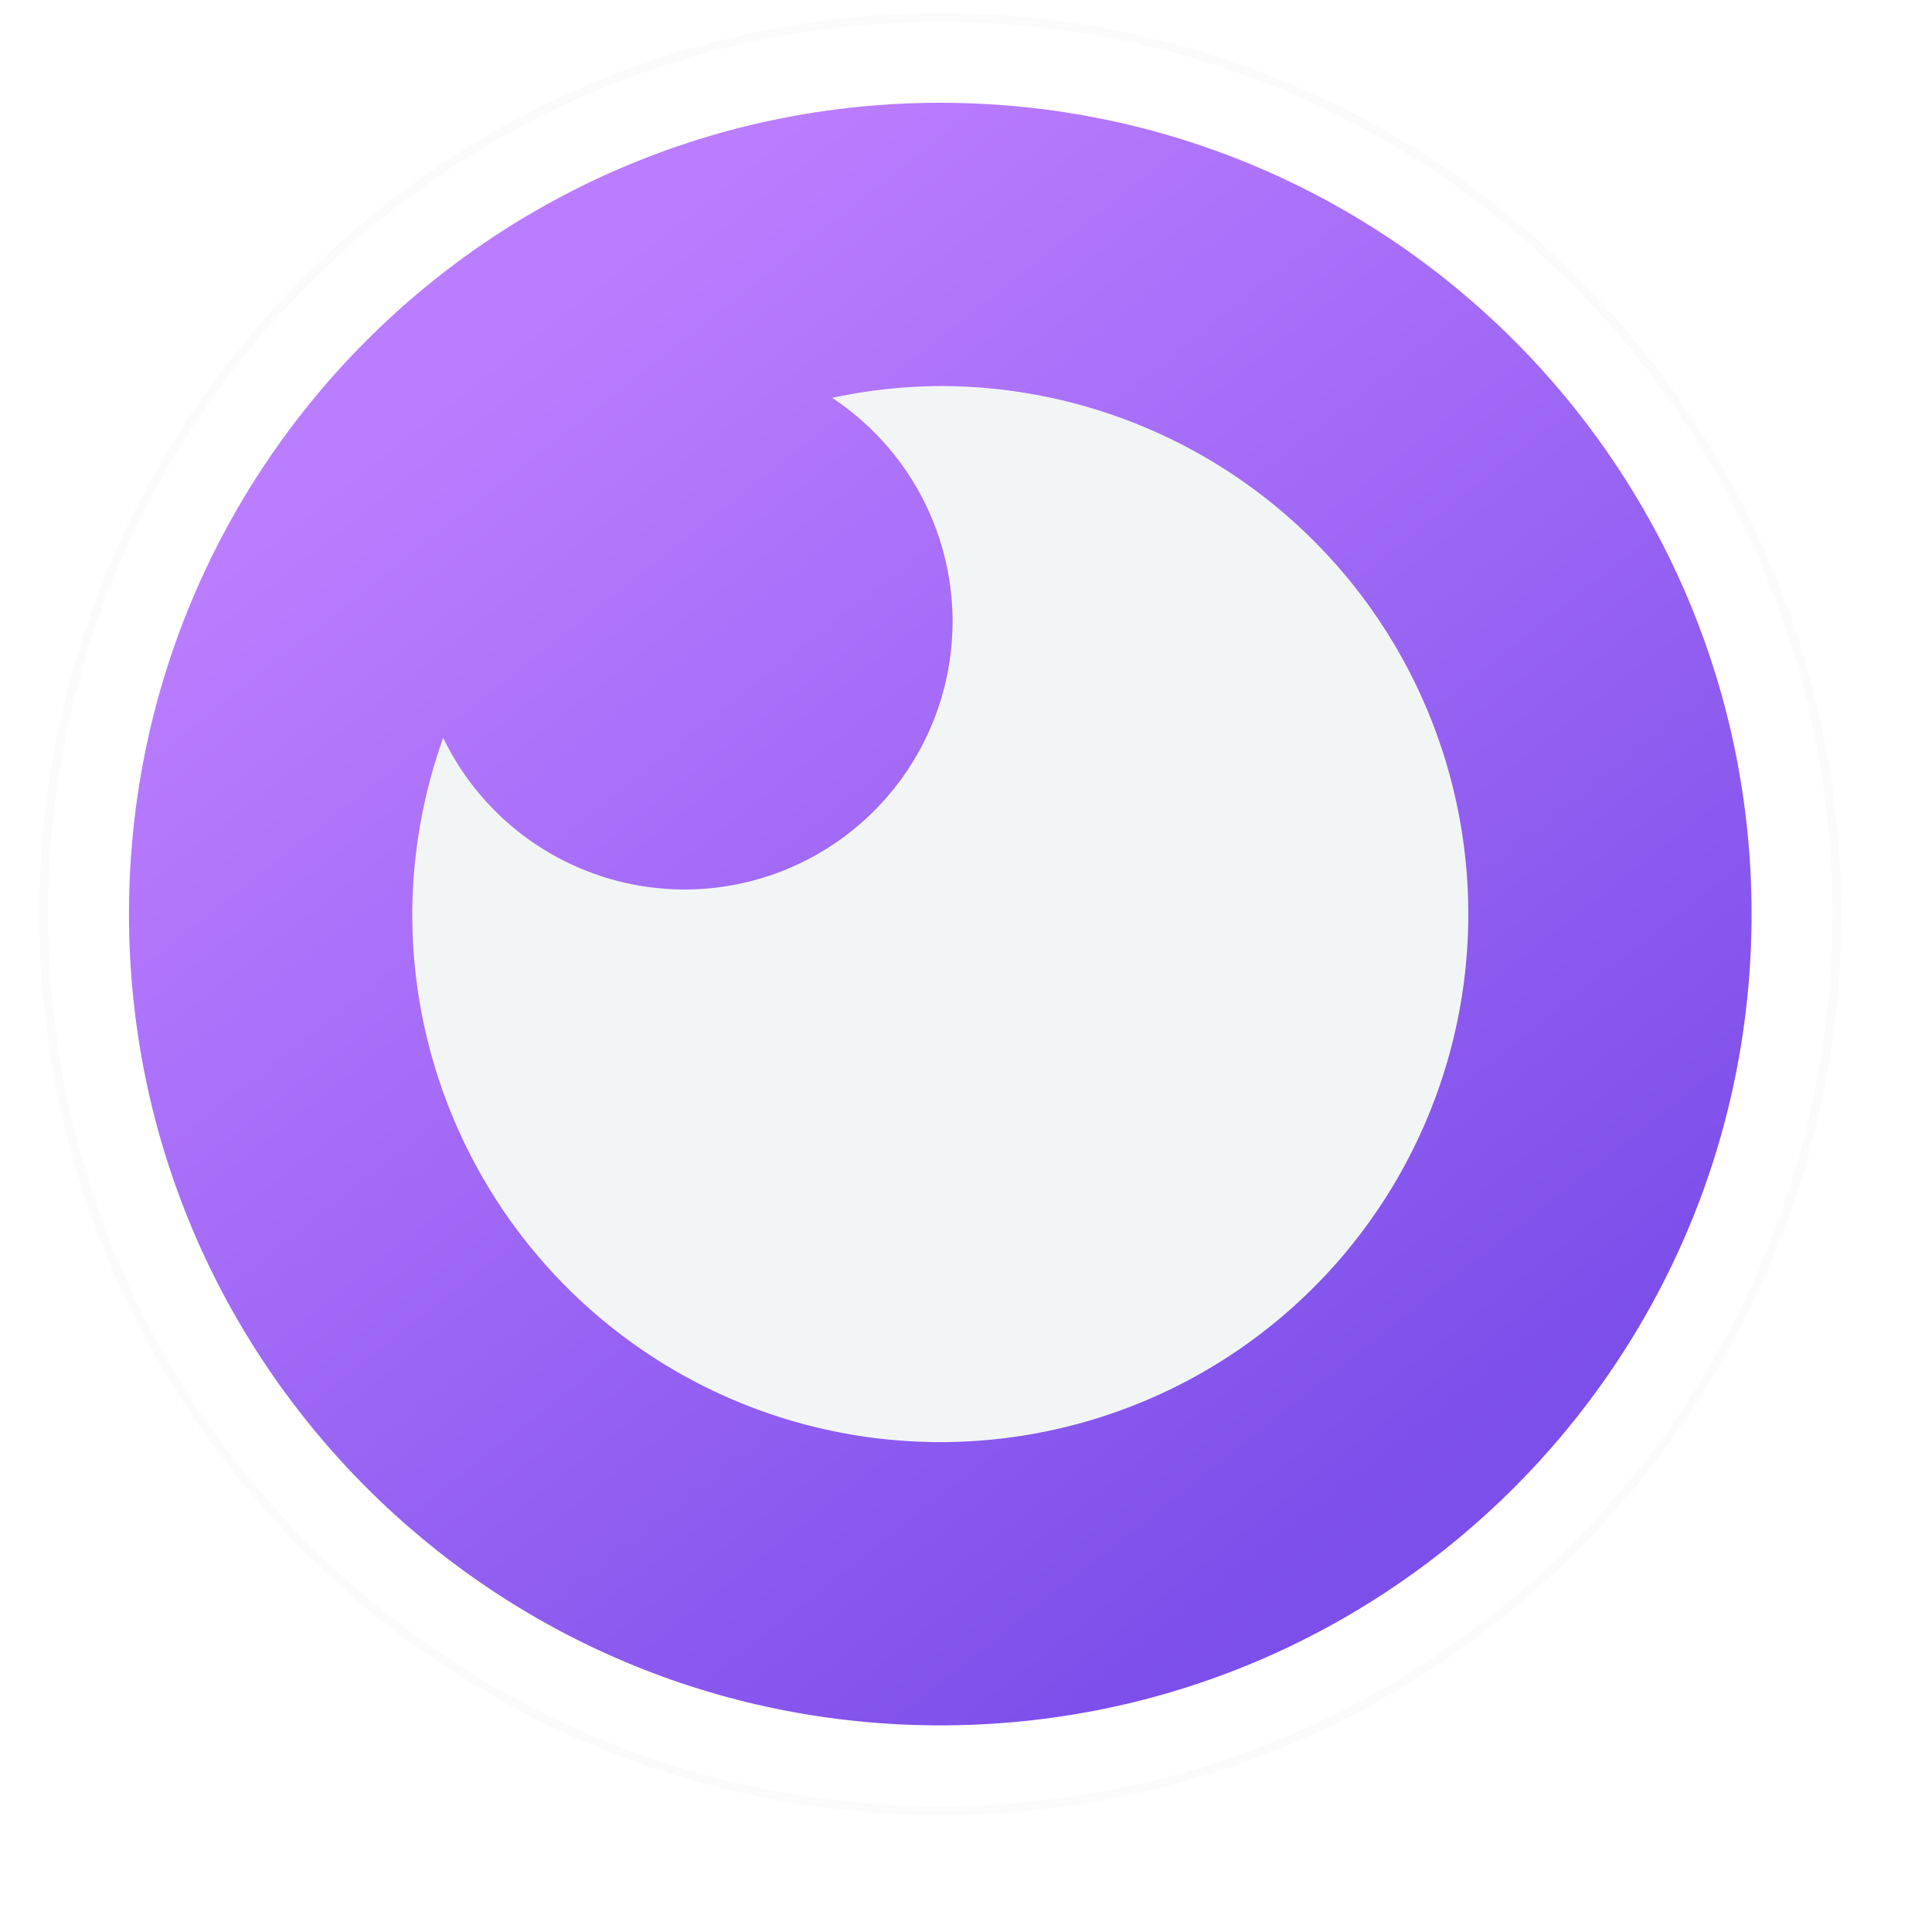 <?xml version="1.0" encoding="UTF-8" standalone="no"?>
<svg
   xmlns:dc="http://purl.org/dc/elements/1.1/"
   xmlns:cc="http://creativecommons.org/ns#"
   xmlns:rdf="http://www.w3.org/1999/02/22-rdf-syntax-ns#"
   xmlns:svg="http://www.w3.org/2000/svg"
   xmlns="http://www.w3.org/2000/svg"
   xmlns:xlink="http://www.w3.org/1999/xlink"
   xmlns:sodipodi="http://sodipodi.sourceforge.net/DTD/sodipodi-0.dtd"
   xmlns:inkscape="http://www.inkscape.org/namespaces/inkscape"
   height="128"
   width="128"
   version="1.1"
   id="svg444"
   sodipodi:docname="insomnia.svg"
   inkscape:version="0.92.4 5da689c313, 2019-01-14">
  <defs
     id="defs448">
    <linearGradient
       inkscape:collect="always"
       id="linearGradient1197">
      <stop
         style="stop-color:#bb7dff;stop-opacity:1"
         offset="0"
         id="stop1193" />
      <stop
         style="stop-color:#7c4eea;stop-opacity:1"
         offset="1"
         id="stop1195" />
    </linearGradient>
    <radialGradient
       id="a-3"
       gradientUnits="userSpaceOnUse"
       cy="43.5"
       cx="4.993"
       gradientTransform="matrix(2.004,0,0,1.4,27.988,-17.4)"
       r="2.5">
      <stop
         stop-color="#181818"
         offset="0"
         id="stop1114" />
      <stop
         stop-color="#181818"
         stop-opacity="0"
         offset="1"
         id="stop1116" />
    </radialGradient>
    <radialGradient
       id="b-6"
       gradientUnits="userSpaceOnUse"
       cy="43.5"
       cx="4.993"
       gradientTransform="matrix(2.004,0,0,1.4,-20.012,-104.4)"
       r="2.5">
      <stop
         stop-color="#181818"
         offset="0"
         id="stop1119" />
      <stop
         stop-color="#181818"
         stop-opacity="0"
         offset="1"
         id="stop1121" />
    </radialGradient>
    <linearGradient
       id="c-5"
       y2="39.999"
       gradientUnits="userSpaceOnUse"
       x2="25.058"
       y1="47.028"
       x1="25.058">
      <stop
         stop-color="#181818"
         stop-opacity="0"
         offset="0"
         id="stop1124" />
      <stop
         stop-color="#181818"
         offset=".5"
         id="stop1126" />
      <stop
         stop-color="#181818"
         stop-opacity="0"
         offset="1"
         id="stop1128" />
    </linearGradient>
    <linearGradient
       id="e-7"
       y2="43"
       gradientUnits="userSpaceOnUse"
       x2="24"
       gradientTransform="matrix(1.432,0,0,1.436,-2.378,-2.47)"
       y1="5"
       x1="24">
      <stop
         stop-color="#fff"
         offset="0"
         id="stop1131" />
      <stop
         stop-color="#fff"
         stop-opacity=".235"
         offset=".063"
         id="stop1133" />
      <stop
         stop-color="#fff"
         stop-opacity=".157"
         offset=".951"
         id="stop1135" />
      <stop
         stop-color="#fff"
         stop-opacity=".392"
         offset="1"
         id="stop1137" />
    </linearGradient>
    <radialGradient
       id="d-7"
       fx="6.2"
       gradientUnits="userSpaceOnUse"
       cy="9.957"
       cx="6.73"
       gradientTransform="matrix(0,13.394,-16.444,0,196.9,-114.89)"
       r="12.672">
      <stop
         stop-color="#bd94e7"
         offset="0"
         id="stop1140" />
      <stop
         stop-color="#7b6ca3"
         offset=".262"
         id="stop1142" />
      <stop
         stop-color="#574a76"
         offset=".705"
         id="stop1144" />
      <stop
         stop-color="#3f3654"
         offset="1"
         id="stop1146" />
    </radialGradient>
    <clipPath
       id="clipPath5025"
       clipPathUnits="userSpaceOnUse">
      <g
         inkscape:label="Clip"
         id="use5027">
        <rect
           y="37.602"
           x="-2.609"
           height="32.537"
           width="27.779"
           id="rect5029"
           style="opacity:0.98;fill:#685d80;fill-opacity:1;stroke:#f9f9f9;stroke-width:0;stroke-miterlimit:4;stroke-dasharray:none;stroke-opacity:1" />
      </g>
    </clipPath>
    <clipPath
       id="clipPath5494"
       clipPathUnits="userSpaceOnUse">
      <rect
         y="-7.732"
         x="-2.711"
         height="50.296"
         width="68.969"
         id="rect5496"
         style="opacity:0.98;fill:#695c89;fill-opacity:1;stroke:#aa0000;stroke-width:0;stroke-miterlimit:4;stroke-dasharray:none;stroke-opacity:1" />
    </clipPath>
    <clipPath
       id="clipPath6207"
       clipPathUnits="userSpaceOnUse">
      <rect
         y="-7.732"
         x="-2.711"
         height="50.296"
         width="68.066"
         id="rect6209"
         style="opacity:0.98;fill:#695c89;fill-opacity:1;stroke:#aa0000;stroke-width:0;stroke-miterlimit:4;stroke-dasharray:none;stroke-opacity:1" />
    </clipPath>
    <clipPath
       id="clipPath6207-7"
       clipPathUnits="userSpaceOnUse">
      <rect
         y="-7.732"
         x="-2.711"
         height="50.296"
         width="68.066"
         id="rect6209-0"
         style="opacity:0.98;fill:#695c89;fill-opacity:1;stroke:#aa0000;stroke-width:0;stroke-miterlimit:4;stroke-dasharray:none;stroke-opacity:1" />
    </clipPath>
    <linearGradient
       inkscape:collect="always"
       xlink:href="#linearGradient1197"
       id="linearGradient1199"
       x1="30.014"
       y1="25.306"
       x2="90.51"
       y2="102.052"
       gradientUnits="userSpaceOnUse" />
  </defs>
  <sodipodi:namedview
     pagecolor="#ffffff"
     bordercolor="#666666"
     borderopacity="1"
     objecttolerance="10"
     gridtolerance="10"
     guidetolerance="10"
     inkscape:pageopacity="0"
     inkscape:pageshadow="2"
     inkscape:window-width="1920"
     inkscape:window-height="1028"
     id="namedview446"
     showgrid="false"
     inkscape:zoom="3.6875"
     inkscape:cx="17.26291"
     inkscape:cy="65.242869"
     inkscape:window-x="0"
     inkscape:window-y="26"
     inkscape:window-maximized="1"
     inkscape:current-layer="svg444" />
  <linearGradient
     id="a"
     gradientUnits="userSpaceOnUse"
     x1="23.426"
     x2="23.066"
     xlink:href="#b"
     y1="18.306"
     y2="18.666"
     gradientTransform="matrix(2.779,0,0,2.779,-3.069,0.454)" />
  <linearGradient
     id="b">
    <stop
       offset="0"
       stop-color="#fff"
       id="stop3" />
    <stop
       offset="1"
       stop-color="#fff"
       stop-opacity="0"
       id="stop5" />
  </linearGradient>
  <linearGradient
     id="c"
     gradientUnits="userSpaceOnUse"
     x1="21.826"
     x2="15.488"
     xlink:href="#b"
     y1="20.094"
     y2="26.833"
     gradientTransform="matrix(2.779,0,0,2.779,-3.069,0.454)" />
  <linearGradient
     id="d"
     gradientUnits="userSpaceOnUse"
     x1="22.376"
     x2="16.038"
     xlink:href="#b"
     y1="20.504"
     y2="27.243"
     gradientTransform="matrix(2.779,0,0,2.779,-3.069,0.454)" />
  <linearGradient
     id="e"
     gradientUnits="userSpaceOnUse"
     x1="15.464"
     x2="14.757"
     xlink:href="#b"
     y1="28.261"
     y2="28.072"
     gradientTransform="matrix(2.779,0,0,2.779,-3.069,0.454)" />
  <linearGradient
     id="f"
     gradientTransform="matrix(0.455,-0.902,0.902,0.455,-852.915,-363.956)"
     gradientUnits="userSpaceOnUse"
     x1="40.75"
     x2="30.933"
     xlink:href="#b"
     y1="1001.443"
     y2="1010.289" />
  <linearGradient
     id="g"
     gradientTransform="matrix(0.455,-0.902,0.902,0.455,-843.606,-347.531)"
     gradientUnits="userSpaceOnUse"
     x1="40.75"
     x2="30.933"
     xlink:href="#b"
     y1="1001.443"
     y2="1010.289" />
  <filter
     id="h"
     color-interpolation-filters="sRGB"
     height="1.113"
     width="1.128"
     x="-.064"
     y="-.057">
    <feGaussianBlur
       stdDeviation="2.175"
       id="feGaussianBlur13" />
  </filter>
  <linearGradient
     id="i"
     gradientUnits="userSpaceOnUse"
     x1="372.069"
     x2="387.12"
     y1="947.001"
     y2="947.001">
    <stop
       offset="0"
       stop-color="#828398"
       id="stop16" />
    <stop
       offset=".05"
       stop-color="#4f4e50"
       id="stop18" />
    <stop
       offset=".14"
       stop-color="#e8e5eb"
       id="stop20" />
    <stop
       offset=".232"
       stop-color="#e9d3d9"
       stop-opacity=".941"
       id="stop22" />
    <stop
       offset=".762"
       stop-color="#c4c2c7"
       id="stop24" />
    <stop
       offset=".87"
       stop-color="#f4f1fa"
       id="stop26" />
    <stop
       offset=".934"
       stop-color="#b8b8bf"
       id="stop28" />
    <stop
       offset="1"
       stop-color="#c1bfcc"
       id="stop30" />
  </linearGradient>
  <linearGradient
     id="j"
     gradientUnits="userSpaceOnUse"
     x1="368.214"
     x2="394.83"
     y1="1018.955"
     y2="1018.588">
    <stop
       offset="0"
       stop-color="#130804"
       id="stop33" />
    <stop
       offset=".17"
       stop-color="#0f0704"
       id="stop35" />
    <stop
       offset=".238"
       stop-color="#323033"
       id="stop37" />
    <stop
       offset=".718"
       stop-color="#323033"
       id="stop39" />
    <stop
       offset=".848"
       stop-color="#141215"
       id="stop41" />
    <stop
       offset="1"
       stop-color="#00010e"
       id="stop43" />
  </linearGradient>
  <linearGradient
     id="k"
     gradientUnits="userSpaceOnUse"
     x1="367.847"
     x2="372.252"
     y1="904.783"
     y2="917.999">
    <stop
       offset="0"
       stop-color="#2d2d39"
       id="stop46" />
    <stop
       offset="1"
       stop-color="#acabb0"
       id="stop48" />
  </linearGradient>
  <linearGradient
     id="l"
     gradientUnits="userSpaceOnUse"
     x1="389.507"
     x2="414.058"
     y1="902.213"
     y2="908.792">
    <stop
       offset="0"
       stop-color="#59585d"
       id="stop51" />
    <stop
       offset=".193"
       stop-color="#010103"
       id="stop53" />
    <stop
       offset=".543"
       stop-color="#5b5b5d"
       id="stop55" />
    <stop
       offset="1"
       stop-color="#171719"
       id="stop57" />
  </linearGradient>
  <linearGradient
     id="m"
     gradientUnits="userSpaceOnUse"
     x1="-353.818"
     x2="-353.818"
     y1="903.401"
     y2="883.111">
    <stop
       offset="0"
       stop-color="#202024"
       id="stop60" />
    <stop
       offset=".337"
       stop-color="#919095"
       id="stop62" />
    <stop
       offset=".539"
       stop-color="#4e4d51"
       id="stop64" />
    <stop
       offset=".695"
       stop-color="#cfcfd1"
       id="stop66" />
    <stop
       offset="1"
       stop-color="#69696b"
       id="stop68" />
  </linearGradient>
  <linearGradient
     id="n"
     gradientUnits="userSpaceOnUse"
     x1="338.845"
     x2="338.845"
     y1="903.66"
     y2="883.857">
    <stop
       offset="0"
       stop-color="#181820"
       id="stop71" />
    <stop
       offset=".035"
       stop-color="#86858a"
       id="stop73" />
    <stop
       offset=".141"
       stop-color="#7a797e"
       id="stop75" />
    <stop
       offset=".196"
       stop-color="#2f2e33"
       id="stop77" />
    <stop
       offset=".333"
       stop-color="#414045"
       id="stop79" />
    <stop
       offset=".431"
       stop-color="#545358"
       id="stop81" />
    <stop
       offset=".561"
       stop-color="#ebeaf0"
       id="stop83" />
    <stop
       offset=".692"
       stop-color="#abaaaf"
       id="stop85" />
    <stop
       offset=".86"
       stop-color="#d7d6dc"
       id="stop87" />
    <stop
       offset="1"
       stop-color="#66656a"
       id="stop89" />
  </linearGradient>
  <linearGradient
     id="o"
     gradientUnits="userSpaceOnUse"
     x1="367.847"
     x2="415.572"
     y1="-67.365"
     y2="-50.845">
    <stop
       offset="0"
       stop-color="#c7c6cb"
       id="stop92" />
    <stop
       offset=".543"
       stop-color="#fcfcfd"
       id="stop94" />
    <stop
       offset="1"
       stop-color="#d8d8da"
       id="stop96" />
  </linearGradient>
  <filter
     id="p"
     color-interpolation-filters="sRGB"
     height="1.273"
     width="1.04"
     x="-.02"
     y="-.136">
    <feGaussianBlur
       stdDeviation=".198"
       id="feGaussianBlur99" />
  </filter>
  <radialGradient
     id="q"
     cx="23.896"
     cy="3.99"
     gradientTransform="matrix(0,8.37,-11.048,0,106.377,-200.077)"
     gradientUnits="userSpaceOnUse"
     r="20.397">
    <stop
       offset="0"
       stop-color="#fff"
       id="stop102" />
    <stop
       offset=".262"
       stop-color="#ddd"
       id="stop104" />
    <stop
       offset=".661"
       stop-color="#abacae"
       id="stop106" />
    <stop
       offset="1"
       stop-color="#89898b"
       id="stop108" />
  </radialGradient>
  <filter
     id="r"
     color-interpolation-filters="sRGB"
     height="1.072"
     width="1.072"
     x="-.036"
     y="-.036">
    <feGaussianBlur
       stdDeviation=".61"
       id="feGaussianBlur111" />
  </filter>
  <path
     inkscape:connector-curvature="0"
     id="path114"
     style="fill:none;stroke:#292929;stroke-width:1.981;stroke-linecap:round;stroke-linejoin:round;stroke-opacity:0.16;filter:url(#r)"
     d="m 43.853,23.462 c 0,11.23 -9.103,20.332 -20.332,20.332 -11.23,0 -20.332,-9.103 -20.332,-20.332 0,-11.23 9.103,-20.332 20.332,-20.332 11.23,0 20.332,9.103 20.332,20.332 z"
     transform="matrix(2.779,0,0,2.779,-3.069,-4.641)" />
  <path
     inkscape:connector-curvature="0"
     style="fill:url(#q);stroke-width:2.898"
     id="path116"
     d="m 62.296,1.16 c -32.775,0 -59.4,26.626 -59.4,59.4 0,32.775 26.626,59.4 59.4,59.4 32.775,0 59.4,-26.626 59.4,-59.4 0,-32.775 -26.626,-59.4 -59.4,-59.4 z" />
  <path
     style="fill:url(#linearGradient1199);stroke-width:2.898;fill-opacity:1"
     inkscape:connector-curvature="0"
     id="path118"
     d="m 62.296,1.16 c -32.775,0 -59.4,26.626 -59.4,59.4 0,32.775 26.626,59.4 59.4,59.4 32.775,0 59.4,-26.626 59.4,-59.4 0,-32.775 -26.626,-59.4 -59.4,-59.4 z" />
  <path
     style="fill:none;stroke:#ffffff;stroke-width:5.505;stroke-linecap:round;stroke-linejoin:round"
     inkscape:connector-curvature="0"
     id="path120"
     d="m 118.799,60.56 c 0,31.207 -25.296,56.503 -56.503,56.503 -31.207,0 -56.503,-25.296 -56.503,-56.503 0,-31.207 25.296,-56.503 56.503,-56.503 31.207,0 56.503,25.296 56.503,56.503 z" />
  <path
     style="fill:none;stroke:#fbfbfb;stroke-width:0.58;stroke-linecap:round;stroke-linejoin:round"
     inkscape:connector-curvature="0"
     id="path122"
     d="m 62.296,1.16 c -32.775,0 -59.4,26.625 -59.4,59.4 0,32.775 26.625,59.4 59.4,59.4 32.775,0 59.4,-26.625 59.4,-59.4 0,-32.775 -26.626,-59.4 -59.4,-59.4 z" />
  <path
     style="opacity:1;fill:#f2f5f6;fill-opacity:1;stroke:none;stroke-width:8;stroke-linecap:square;stroke-linejoin:bevel;stroke-miterlimit:4;stroke-dasharray:none;stroke-opacity:1"
     d="M 62.295,25.577 A 34.983,34.983 0 0 0 55.131,26.36 17.763,17.763 0 0 1 63.109,41.17 17.763,17.763 0 0 1 45.346,58.932 17.763,17.763 0 0 1 29.363,48.885 34.983,34.983 0 0 0 27.312,60.559 34.983,34.983 0 0 0 62.295,95.543 34.983,34.983 0 0 0 97.279,60.559 34.983,34.983 0 0 0 62.295,25.577 Z"
     id="path916"
     inkscape:connector-curvature="0" />
</svg>
